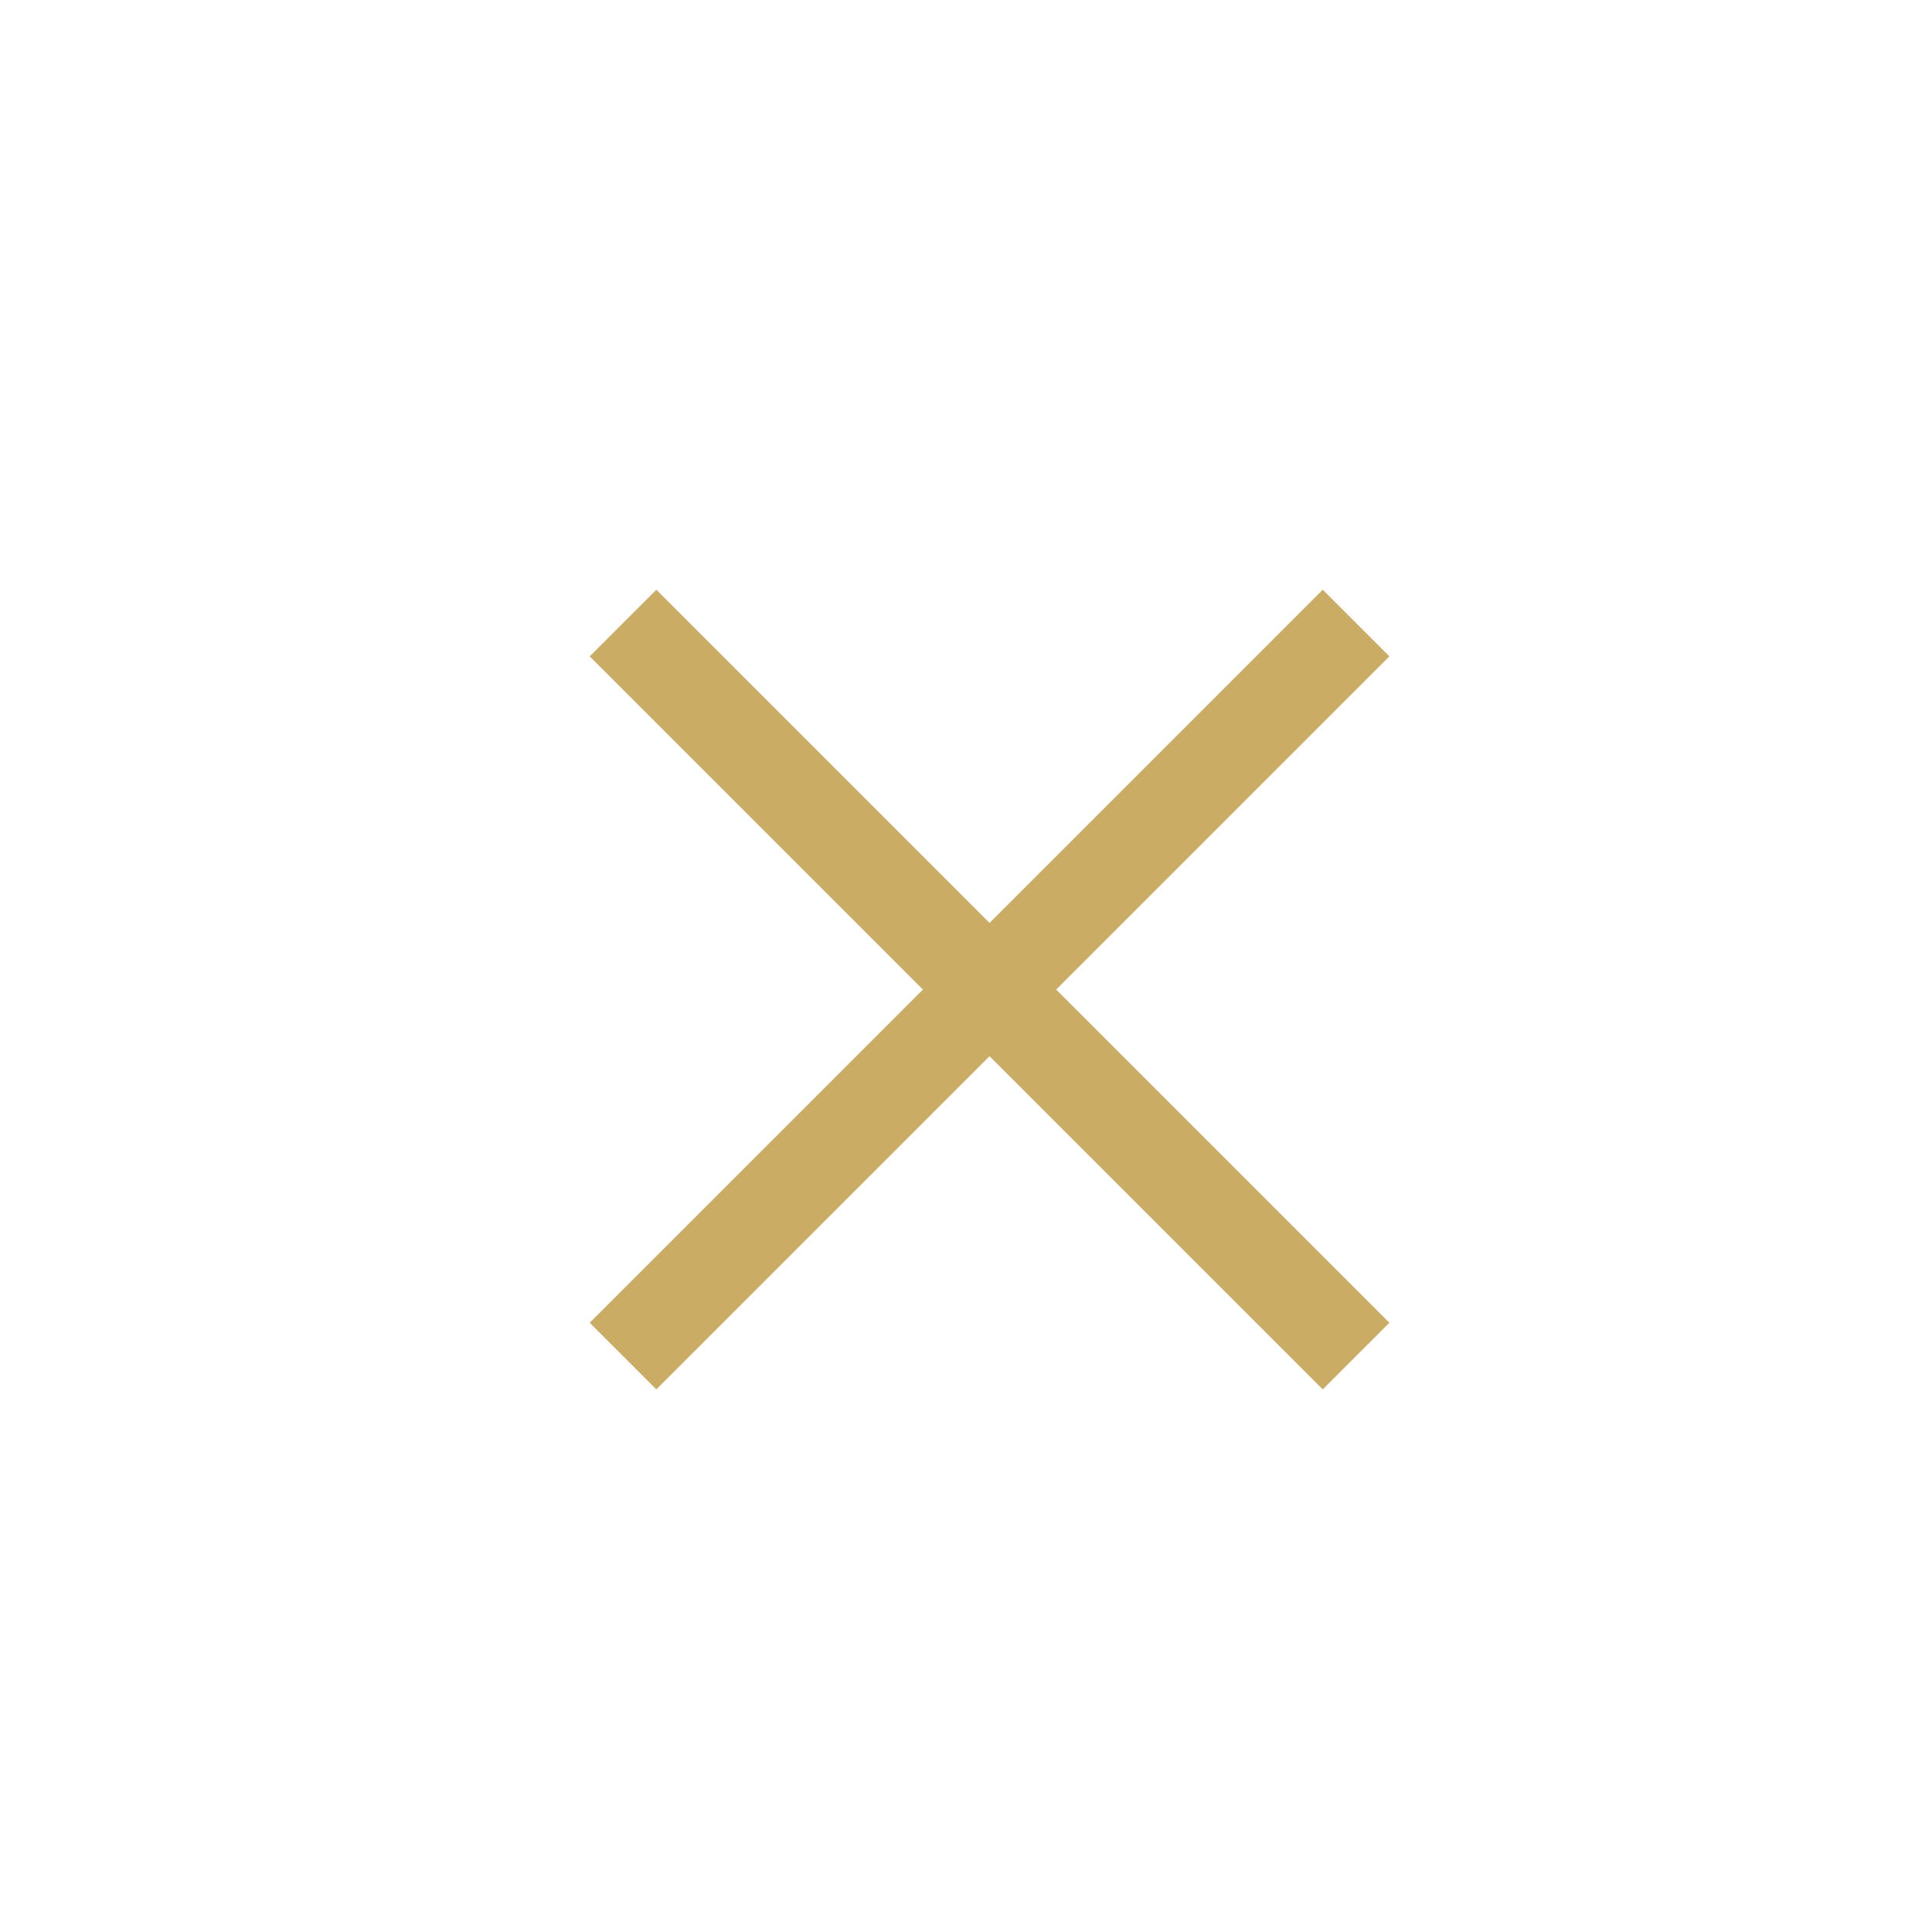 <?xml version="1.0" encoding="UTF-8"?> <svg xmlns="http://www.w3.org/2000/svg" width="41" height="41" viewBox="0 0 41 41" fill="none"> <path d="M29.485 13.929L22.414 21L29.485 28.071L28.071 29.485L21 22.414L13.929 29.485L12.515 28.071L19.586 21L12.515 13.929L13.929 12.515L21 19.586L28.071 12.515L29.485 13.929Z" fill="#CBAC64"></path> </svg> 